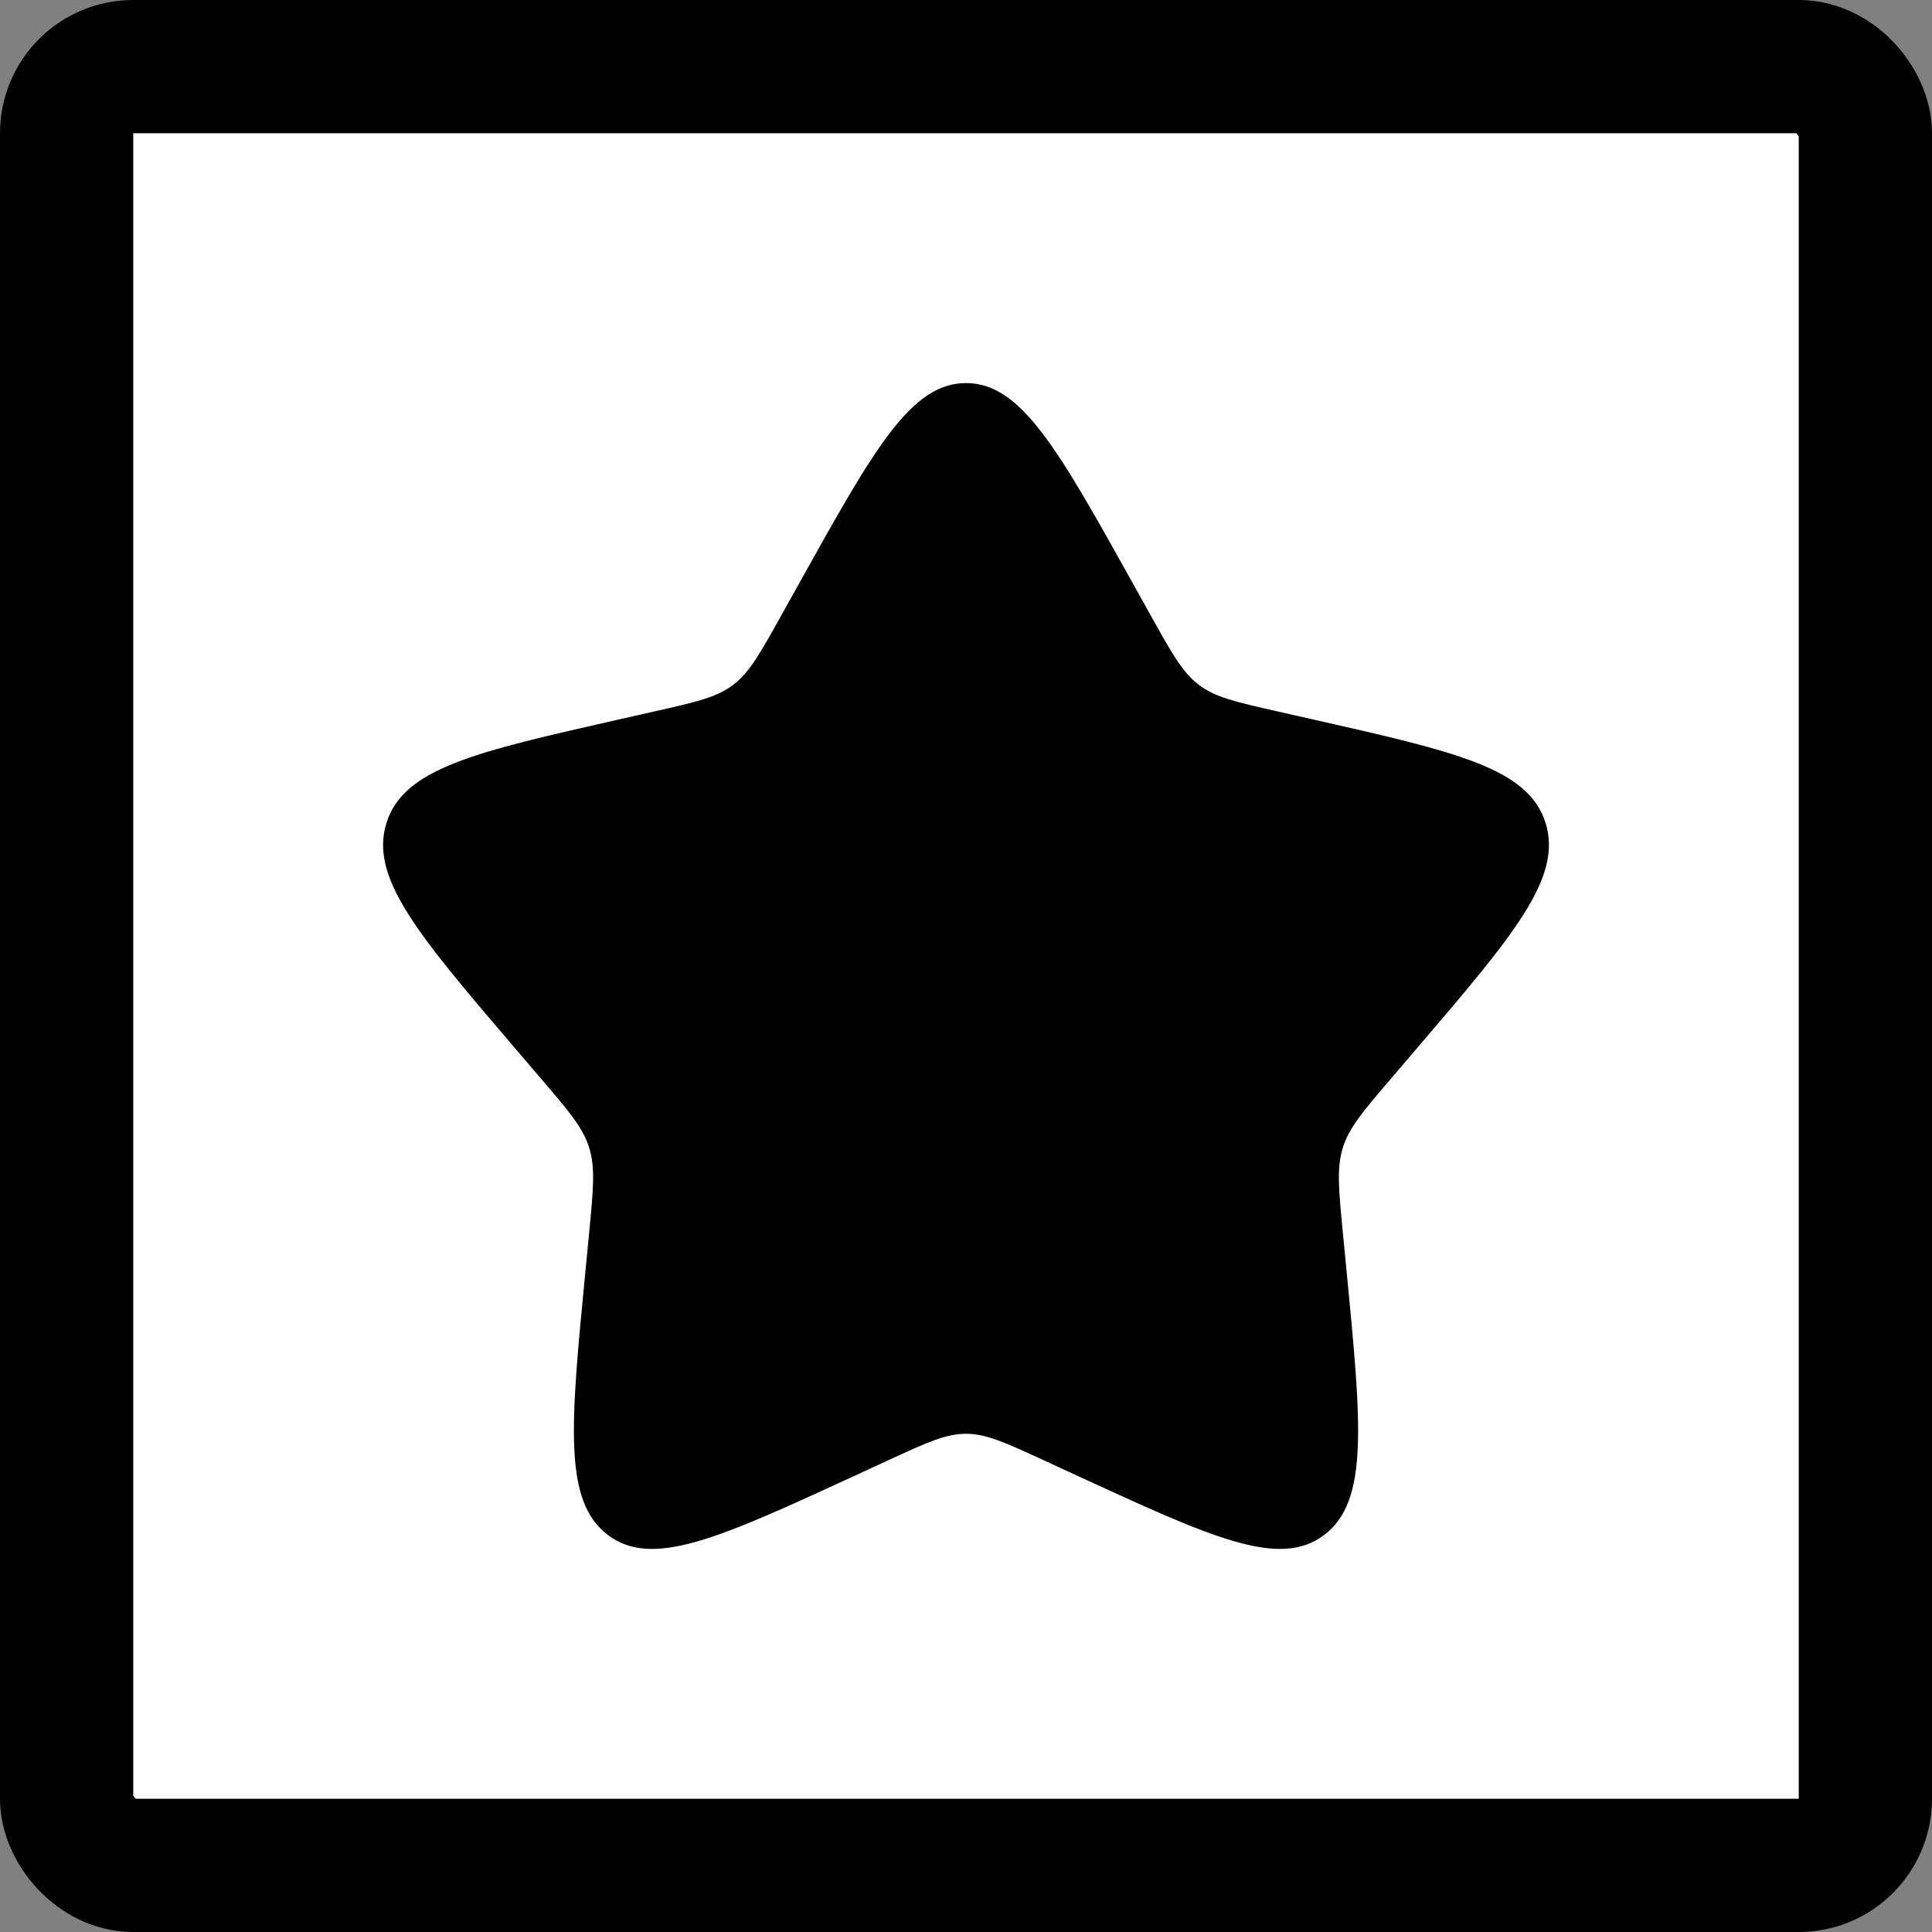 <svg width="58" height="58" viewBox="0 0 58 58" fill="none" xmlns="http://www.w3.org/2000/svg">
<rect x="0" y="0" width="58" height="58" fill="#808080" stroke="none"/>
<rect x="2" y="2" width="54" height="54" rx="2" fill="white" stroke="black" stroke-width="4"/>
<path d="M24.018 17.465C26.235 13.488 27.343 11.5 29 11.5C30.657 11.5 31.765 13.488 33.982 17.465L34.555 18.493C35.185 19.623 35.5 20.188 35.991 20.561C36.483 20.934 37.094 21.072 38.317 21.349L39.431 21.601C43.735 22.575 45.888 23.062 46.4 24.709C46.912 26.355 45.444 28.071 42.51 31.502L41.751 32.39C40.917 33.365 40.5 33.853 40.312 34.456C40.125 35.059 40.188 35.71 40.314 37.011L40.429 38.195C40.872 42.774 41.094 45.063 39.754 46.08C38.413 47.098 36.398 46.17 32.367 44.315L31.325 43.834C30.18 43.307 29.607 43.043 29 43.043C28.393 43.043 27.82 43.307 26.675 43.834L25.633 44.315C21.602 46.17 19.587 47.098 18.247 46.08C16.906 45.063 17.128 42.774 17.572 38.195L17.686 37.011C17.812 35.71 17.875 35.059 17.688 34.456C17.5 33.853 17.083 33.365 16.249 32.39L15.49 31.502C12.556 28.071 11.088 26.355 11.601 24.709C12.113 23.062 14.265 22.575 18.569 21.601L19.683 21.349C20.906 21.072 21.518 20.934 22.009 20.561C22.5 20.188 22.815 19.623 23.445 18.493L24.018 17.465Z" fill="black"/>
</svg>
